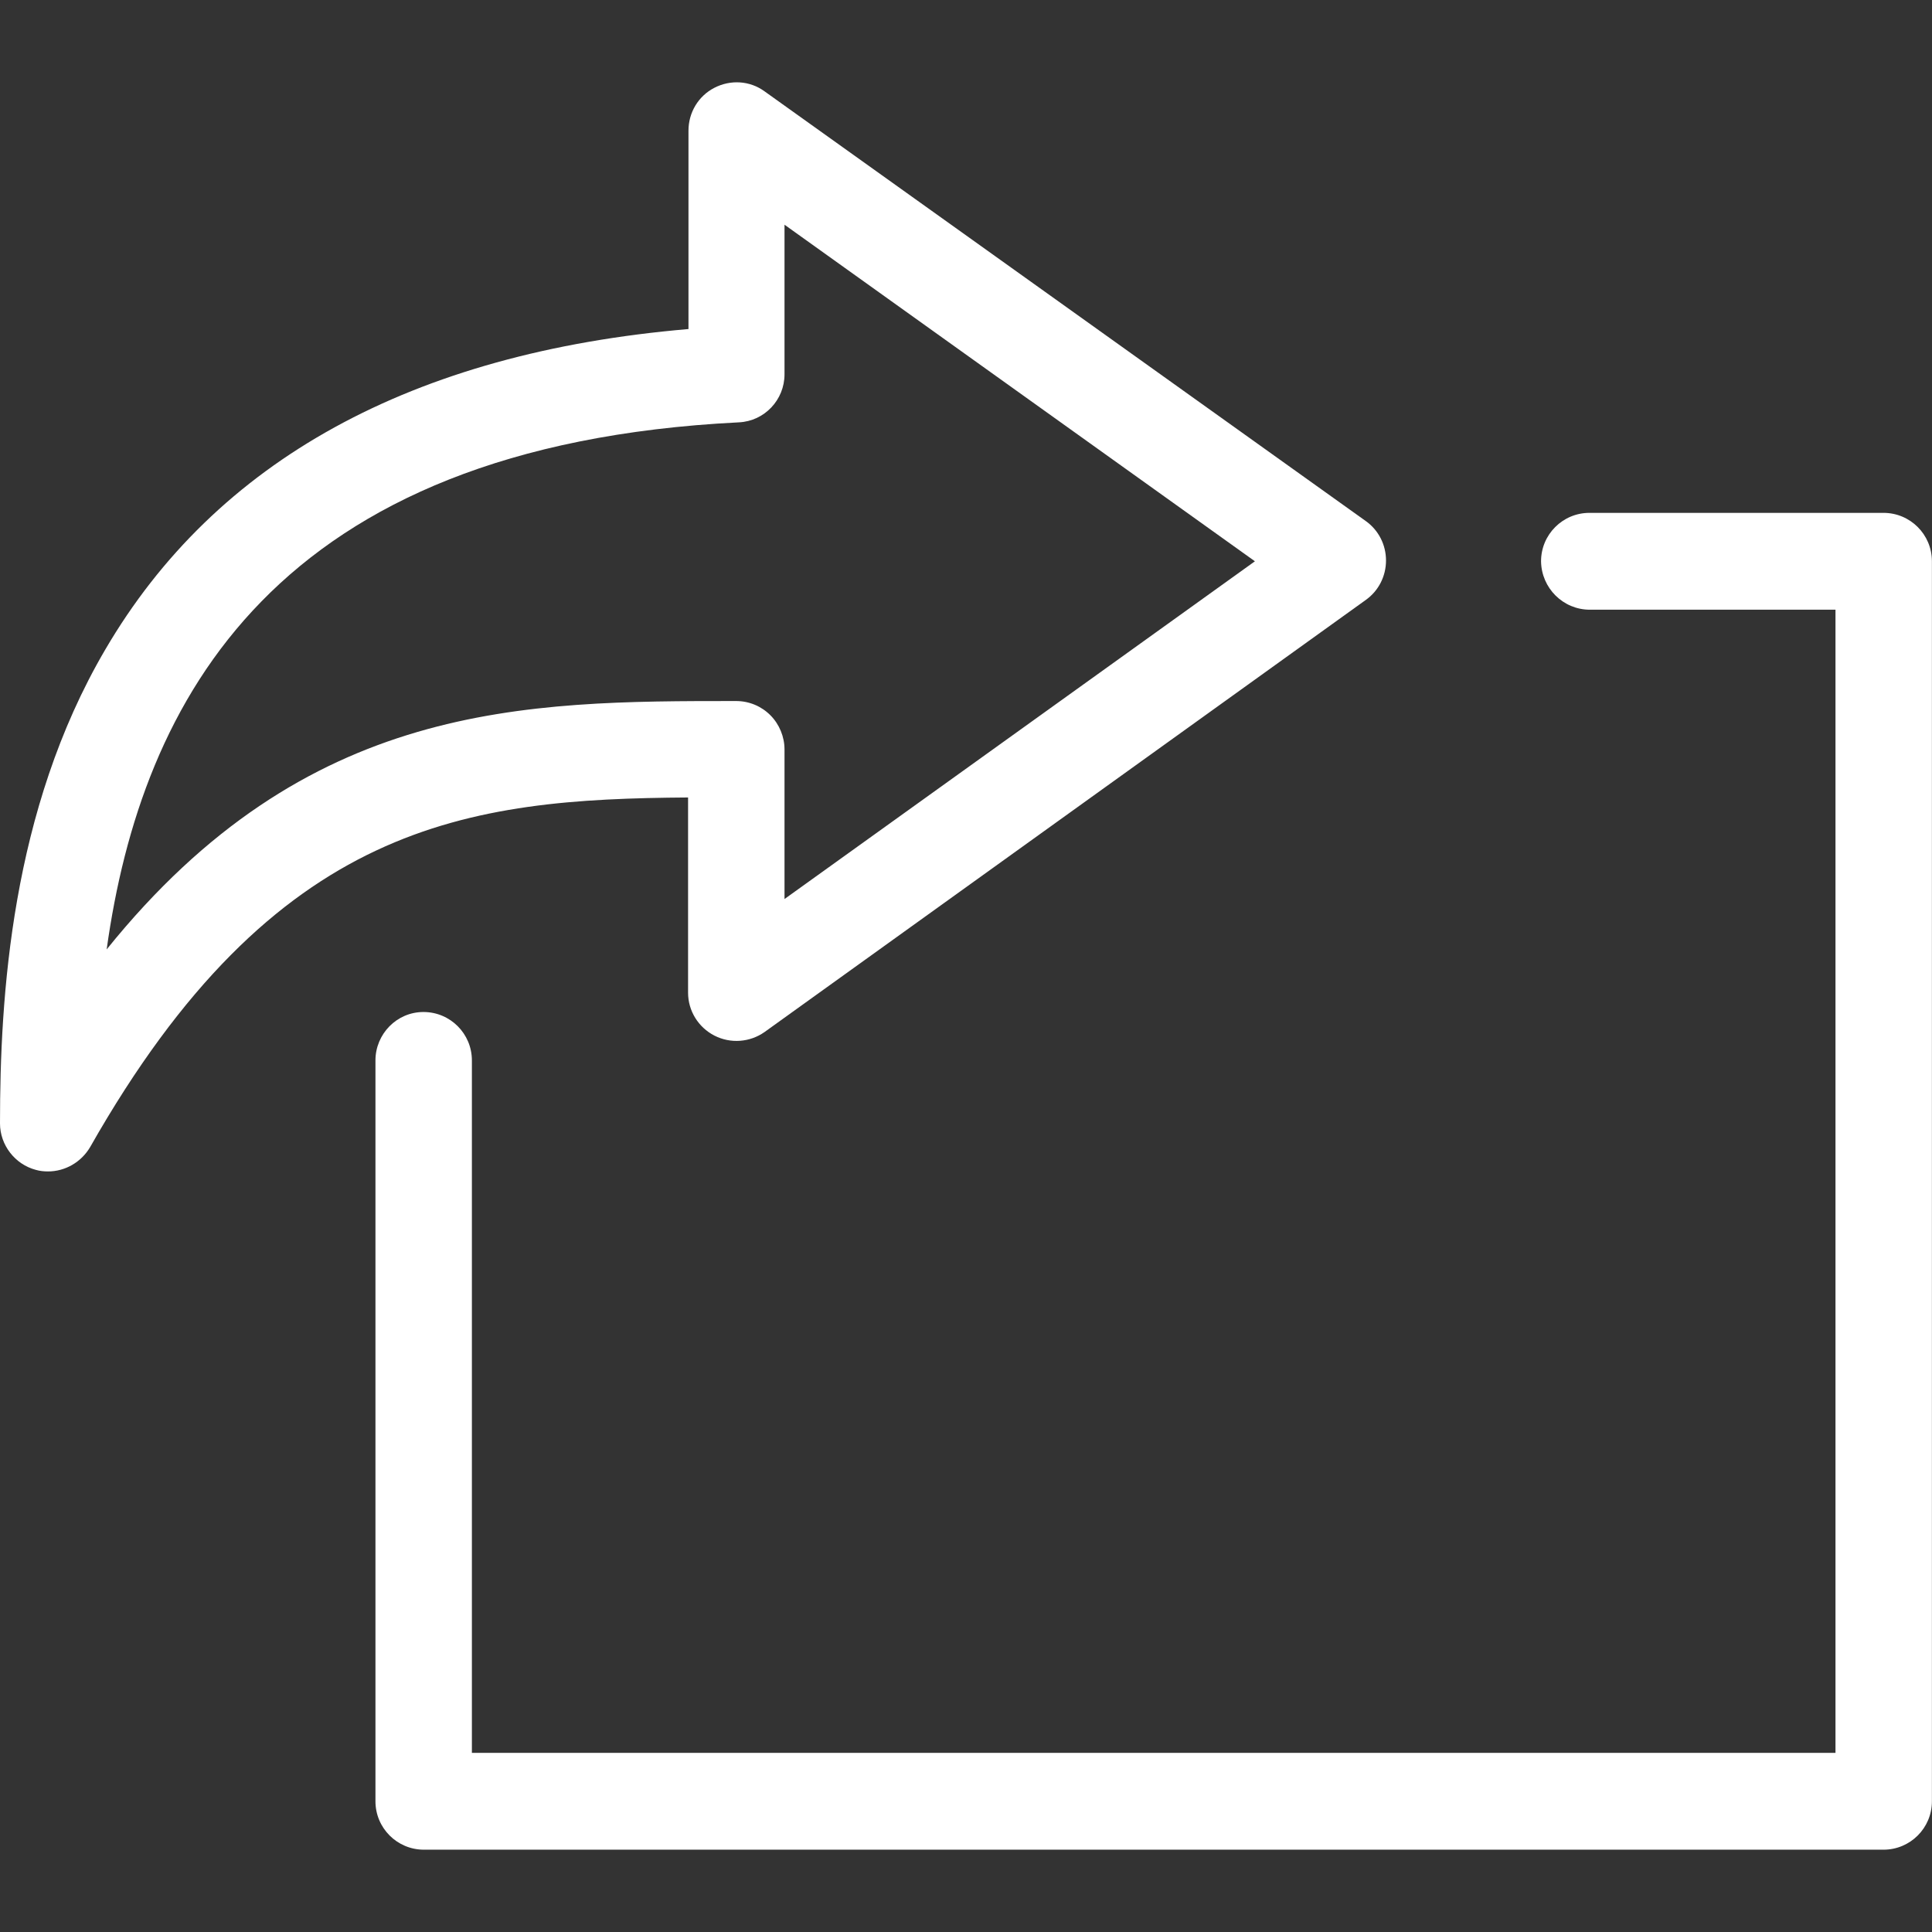<?xml version="1.0" encoding="UTF-8"?> <svg xmlns="http://www.w3.org/2000/svg" width="48" height="48" viewBox="0 0 48 48" fill="none"><rect x="0" y="0" width="48" height="48" fill="#333333" stroke="none"/> <g clip-path="url(#clip0_542_1605)"> <path d="M0.89 29.065C0.988 29.094 1.095 29.104 1.193 29.104C1.614 29.104 2.015 28.879 2.24 28.498C6.836 20.4 11.628 19.852 17.095 19.813V24.664C17.095 25.114 17.35 25.525 17.751 25.73C18.152 25.935 18.631 25.896 18.993 25.642L33.936 14.903C34.249 14.679 34.435 14.317 34.435 13.925C34.435 13.534 34.249 13.172 33.936 12.948L18.993 2.268C18.631 2.004 18.152 1.974 17.751 2.18C17.35 2.385 17.105 2.796 17.105 3.246V8.175C10.24 8.762 5.359 11.441 2.611 16.146C0.274 20.136 0 24.771 0 27.911C0 28.449 0.372 28.928 0.89 29.065ZM18.357 10.493C18.993 10.463 19.491 9.935 19.491 9.3V5.583L31.178 13.945L19.491 22.336V18.62C19.491 18.307 19.364 17.994 19.139 17.769C18.914 17.544 18.611 17.417 18.288 17.417C13.027 17.417 7.619 17.417 2.65 23.588C3.511 17.407 6.817 11.07 18.357 10.493Z" fill="white"></path> <path d="M39.499 15.148H45.602V43.549H11.724V26.346C11.724 25.681 11.186 25.143 10.521 25.143C9.856 25.143 9.328 25.691 9.328 26.346V44.752C9.328 45.417 9.866 45.955 10.531 45.955H46.795C47.46 45.955 47.998 45.417 47.998 44.752V13.945C47.998 13.28 47.46 12.742 46.795 12.742H39.489C38.825 12.742 38.287 13.28 38.287 13.945C38.296 14.61 38.834 15.148 39.499 15.148Z" fill="white"></path> </g> <defs> <clipPath id="clip0_542_1605"> <rect width="48" height="48" fill="white"></rect> </clipPath> </defs> </svg> 